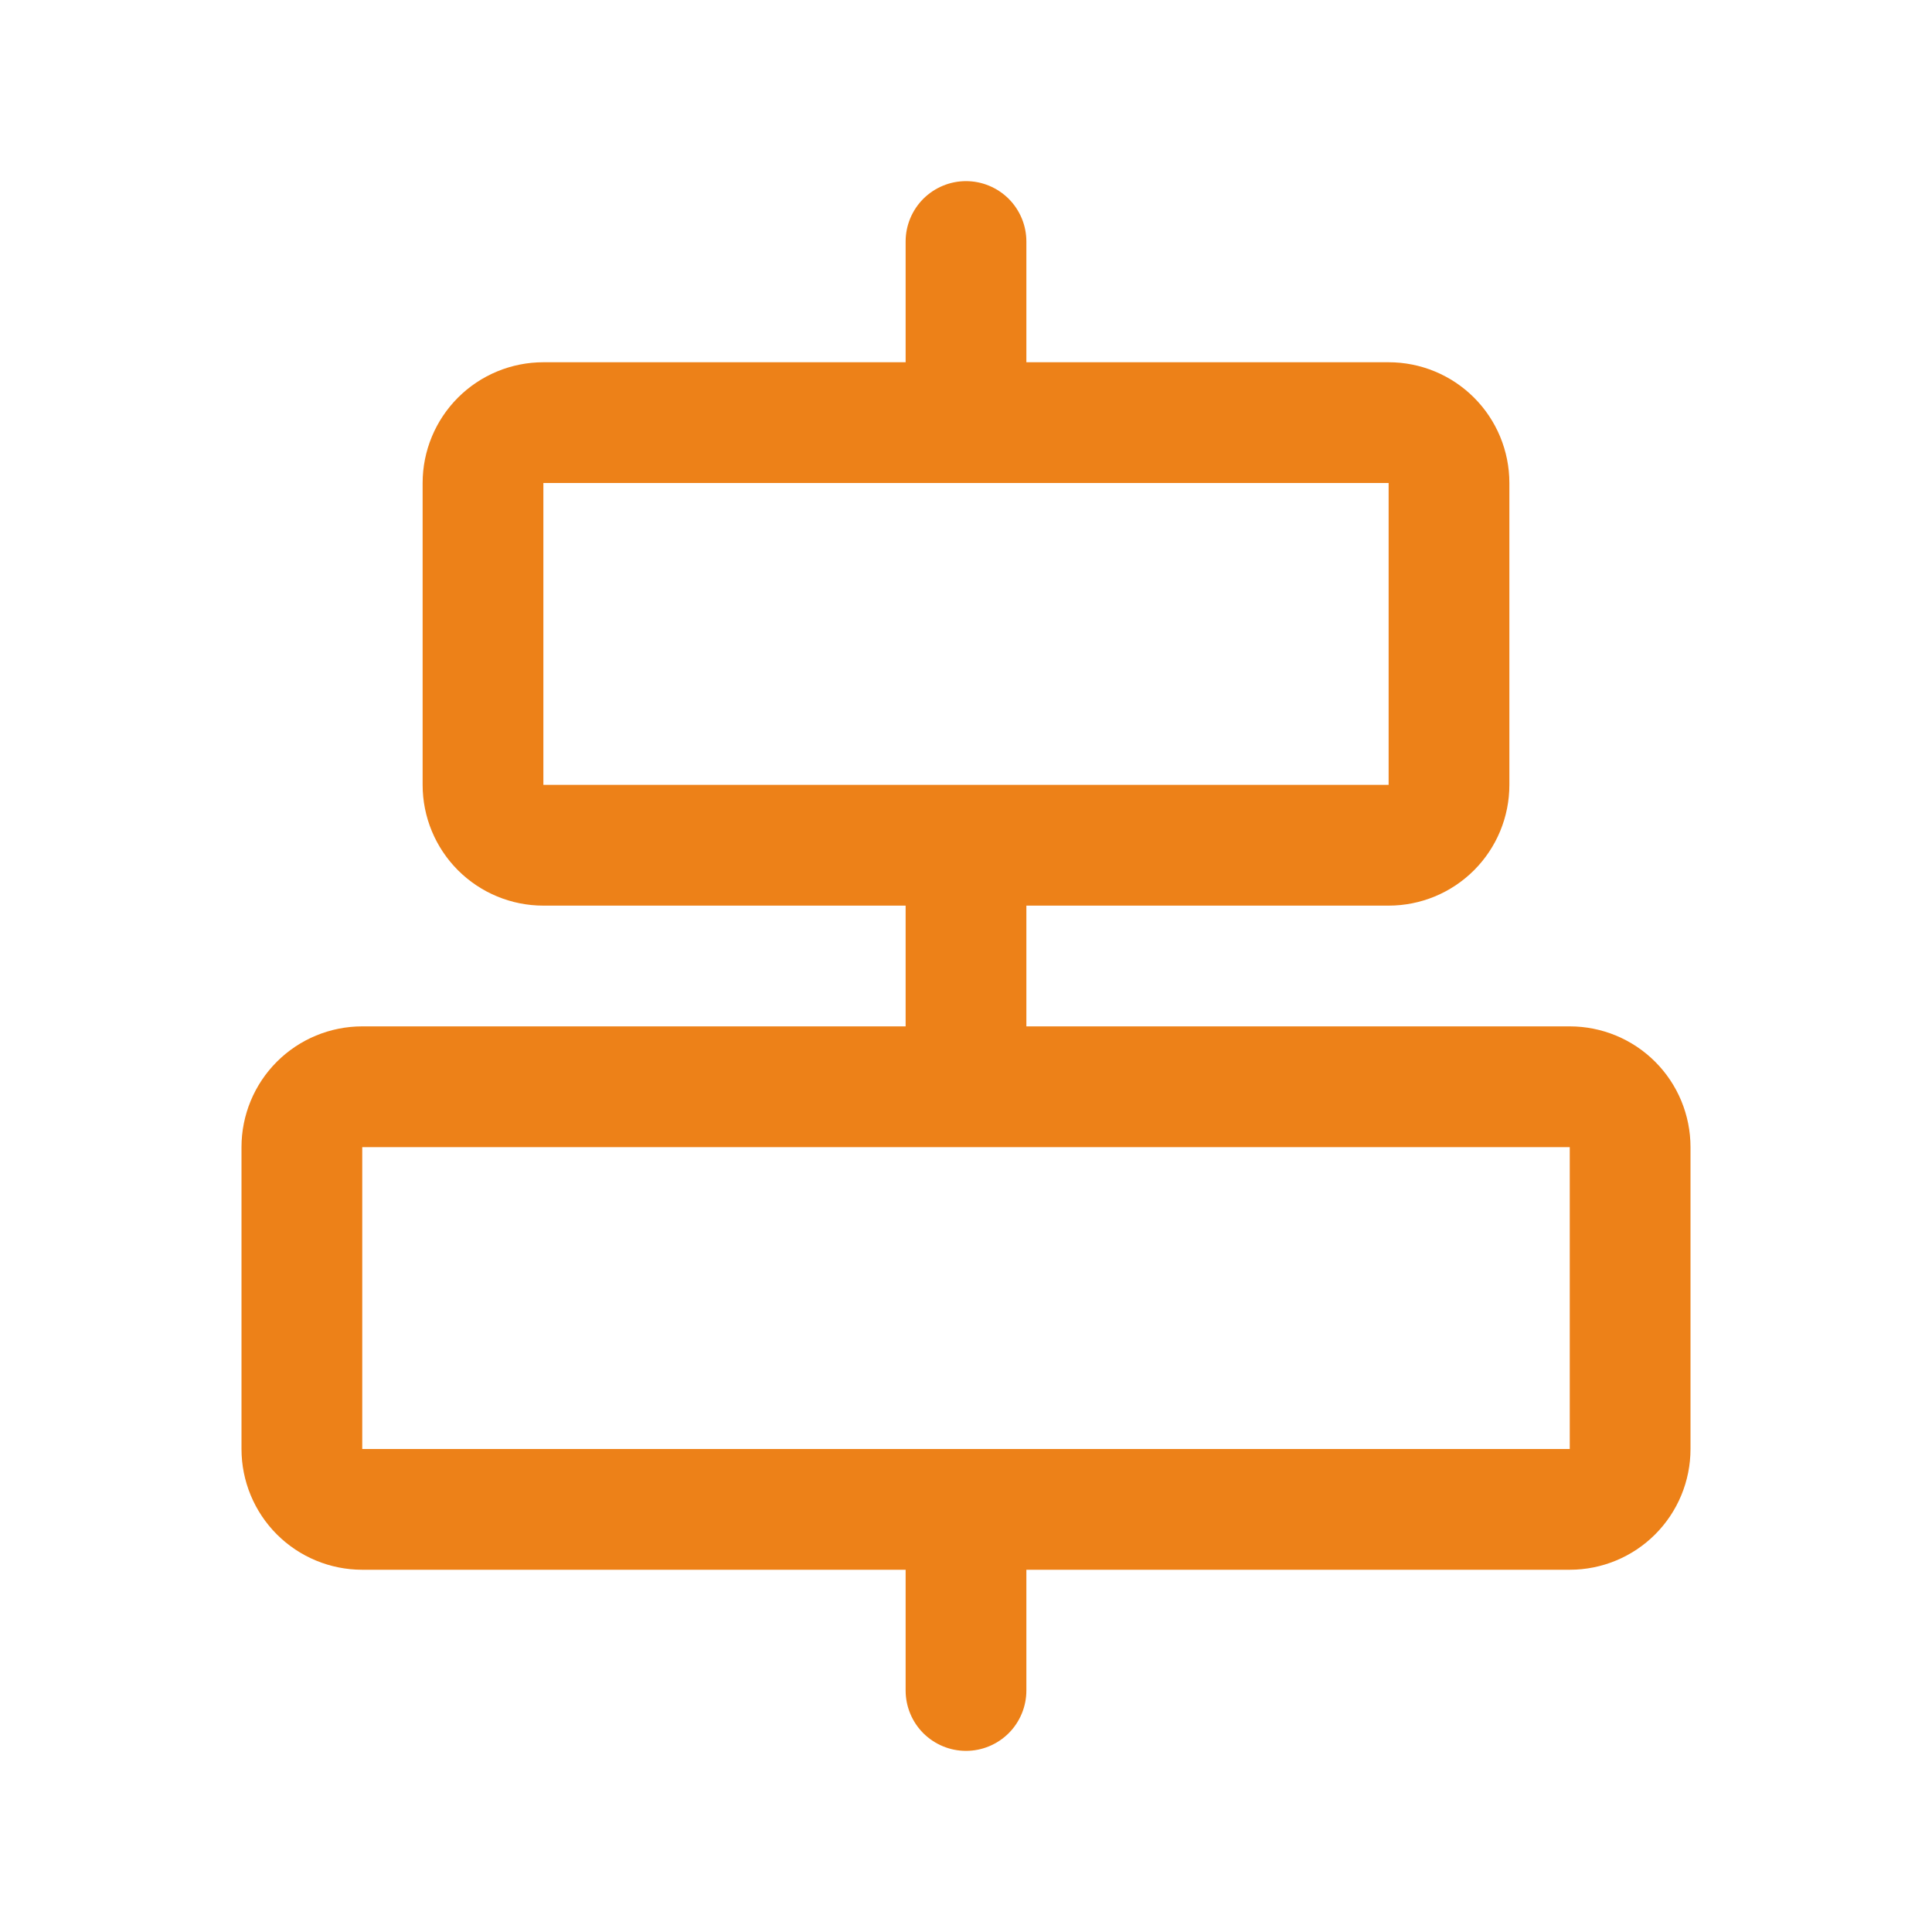 <svg width="40" height="40" viewBox="0 0 40 40" fill="none" xmlns="http://www.w3.org/2000/svg">
<path d="M32.5 21.25H21.25V18.75H28.75C29.413 18.75 30.049 18.487 30.518 18.018C30.987 17.549 31.25 16.913 31.25 16.25V10C31.25 9.337 30.987 8.701 30.518 8.232C30.049 7.763 29.413 7.5 28.75 7.5H21.25V5C21.25 4.668 21.118 4.351 20.884 4.116C20.649 3.882 20.331 3.75 20 3.75C19.669 3.75 19.351 3.882 19.116 4.116C18.882 4.351 18.75 4.668 18.75 5V7.5H11.25C10.587 7.5 9.951 7.763 9.482 8.232C9.013 8.701 8.75 9.337 8.75 10V16.25C8.75 16.913 9.013 17.549 9.482 18.018C9.951 18.487 10.587 18.75 11.25 18.75H18.75V21.25H7.5C6.837 21.25 6.201 21.513 5.732 21.982C5.263 22.451 5 23.087 5 23.75V30C5 30.663 5.263 31.299 5.732 31.768C6.201 32.237 6.837 32.5 7.5 32.5H18.75V35C18.75 35.331 18.882 35.65 19.116 35.884C19.351 36.118 19.669 36.25 20 36.25C20.331 36.25 20.649 36.118 20.884 35.884C21.118 35.65 21.25 35.331 21.25 35V32.5H32.5C33.163 32.5 33.799 32.237 34.268 31.768C34.737 31.299 35 30.663 35 30V23.75C35 23.087 34.737 22.451 34.268 21.982C33.799 21.513 33.163 21.25 32.5 21.25ZM11.25 10H28.75V16.25H11.25V10ZM32.5 30H7.5V23.75H32.5V30Z" fill="#ED8118"/>
</svg>
